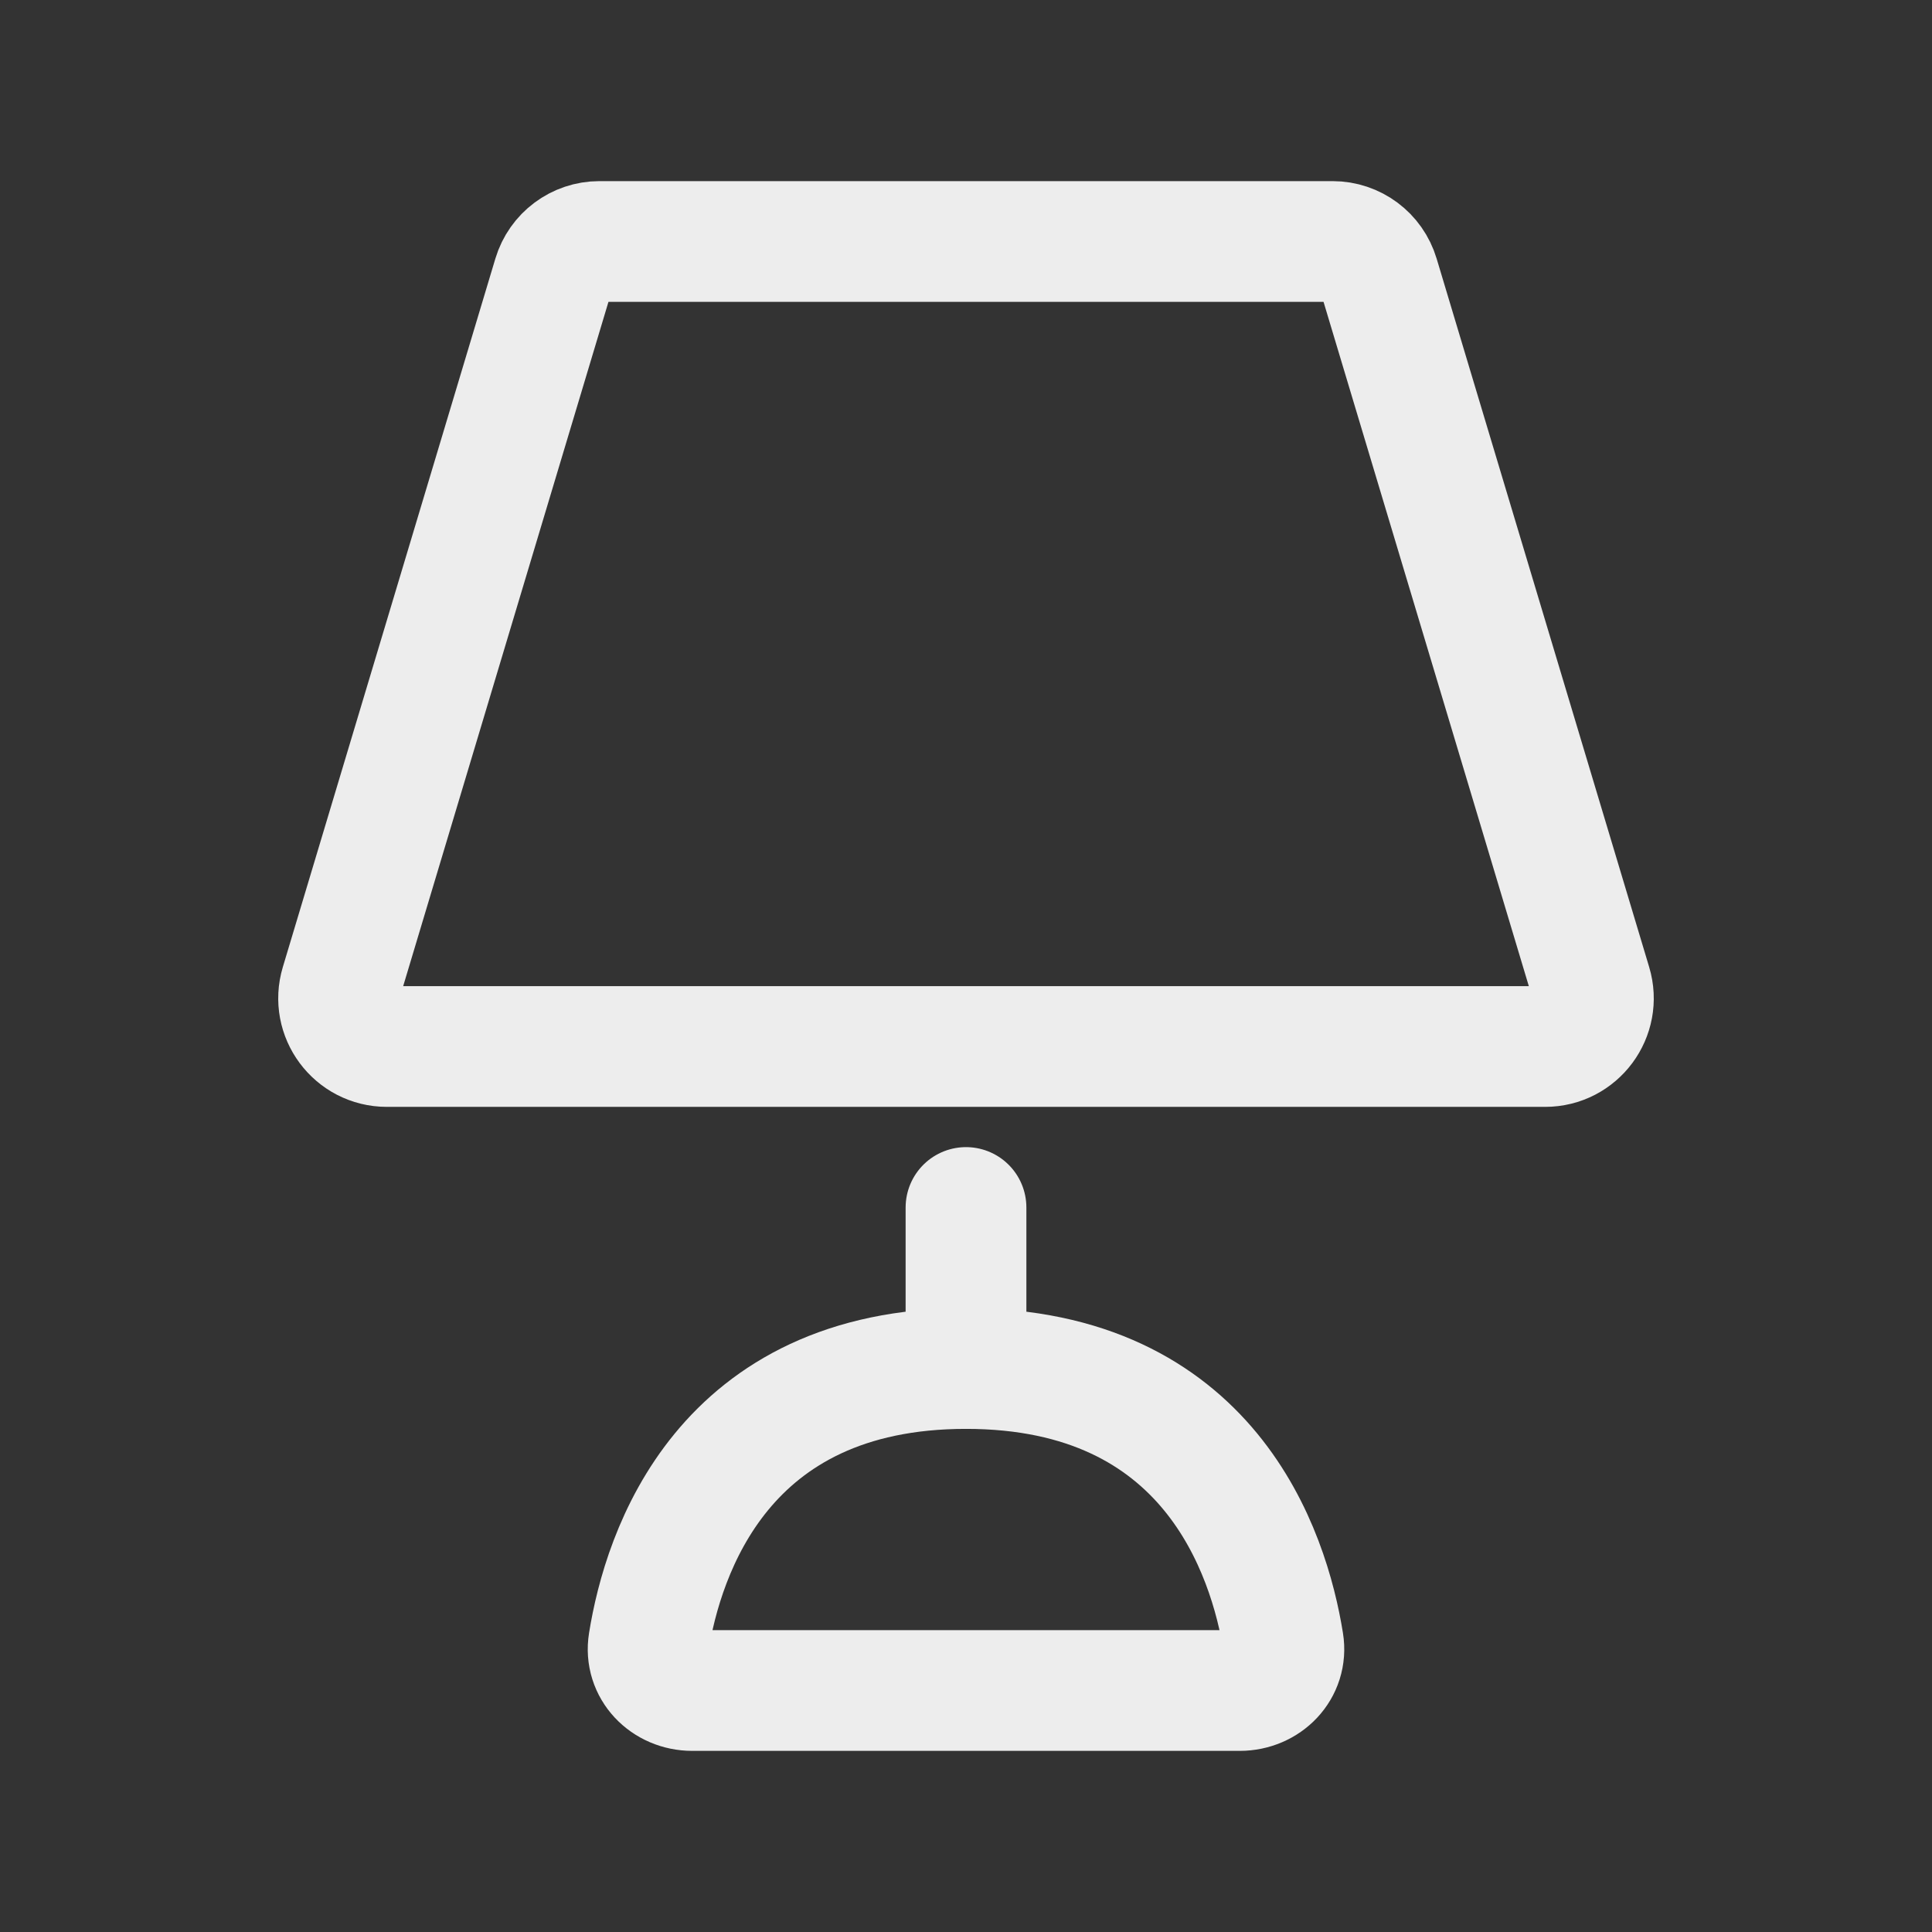 <?xml version="1.0" encoding="UTF-8"?><svg width="64px" height="64px" viewBox="0 0 24 24" stroke-width="1.5" fill="none" xmlns="http://www.w3.org/2000/svg" color="#ededed"><rect x="0" y="0" width="24" height="24" fill="#333333" stroke="none"/><path d="M6.872 3.428L4.232 12.228C4.116 12.613 4.404 13 4.806 13L19.194 13C19.596 13 19.884 12.613 19.768 12.228L17.128 3.428C17.052 3.174 16.819 3 16.554 3L7.446 3C7.181 3 6.948 3.174 6.872 3.428Z" stroke="#ededed" stroke-width="1.5" stroke-linecap="round" stroke-linejoin="round"></path><path d="M12 17L12 15" stroke="#ededed" stroke-width="1.5" stroke-linecap="round" stroke-linejoin="round"></path><path d="M8.6 21H15.4C15.731 21 15.995 20.732 15.942 20.404C15.763 19.29 15.026 17 12 17C8.974 17 8.237 19.29 8.058 20.404C8.005 20.732 8.269 21 8.6 21Z" stroke="#ededed" stroke-width="1.5" stroke-linecap="round" stroke-linejoin="round"></path></svg>